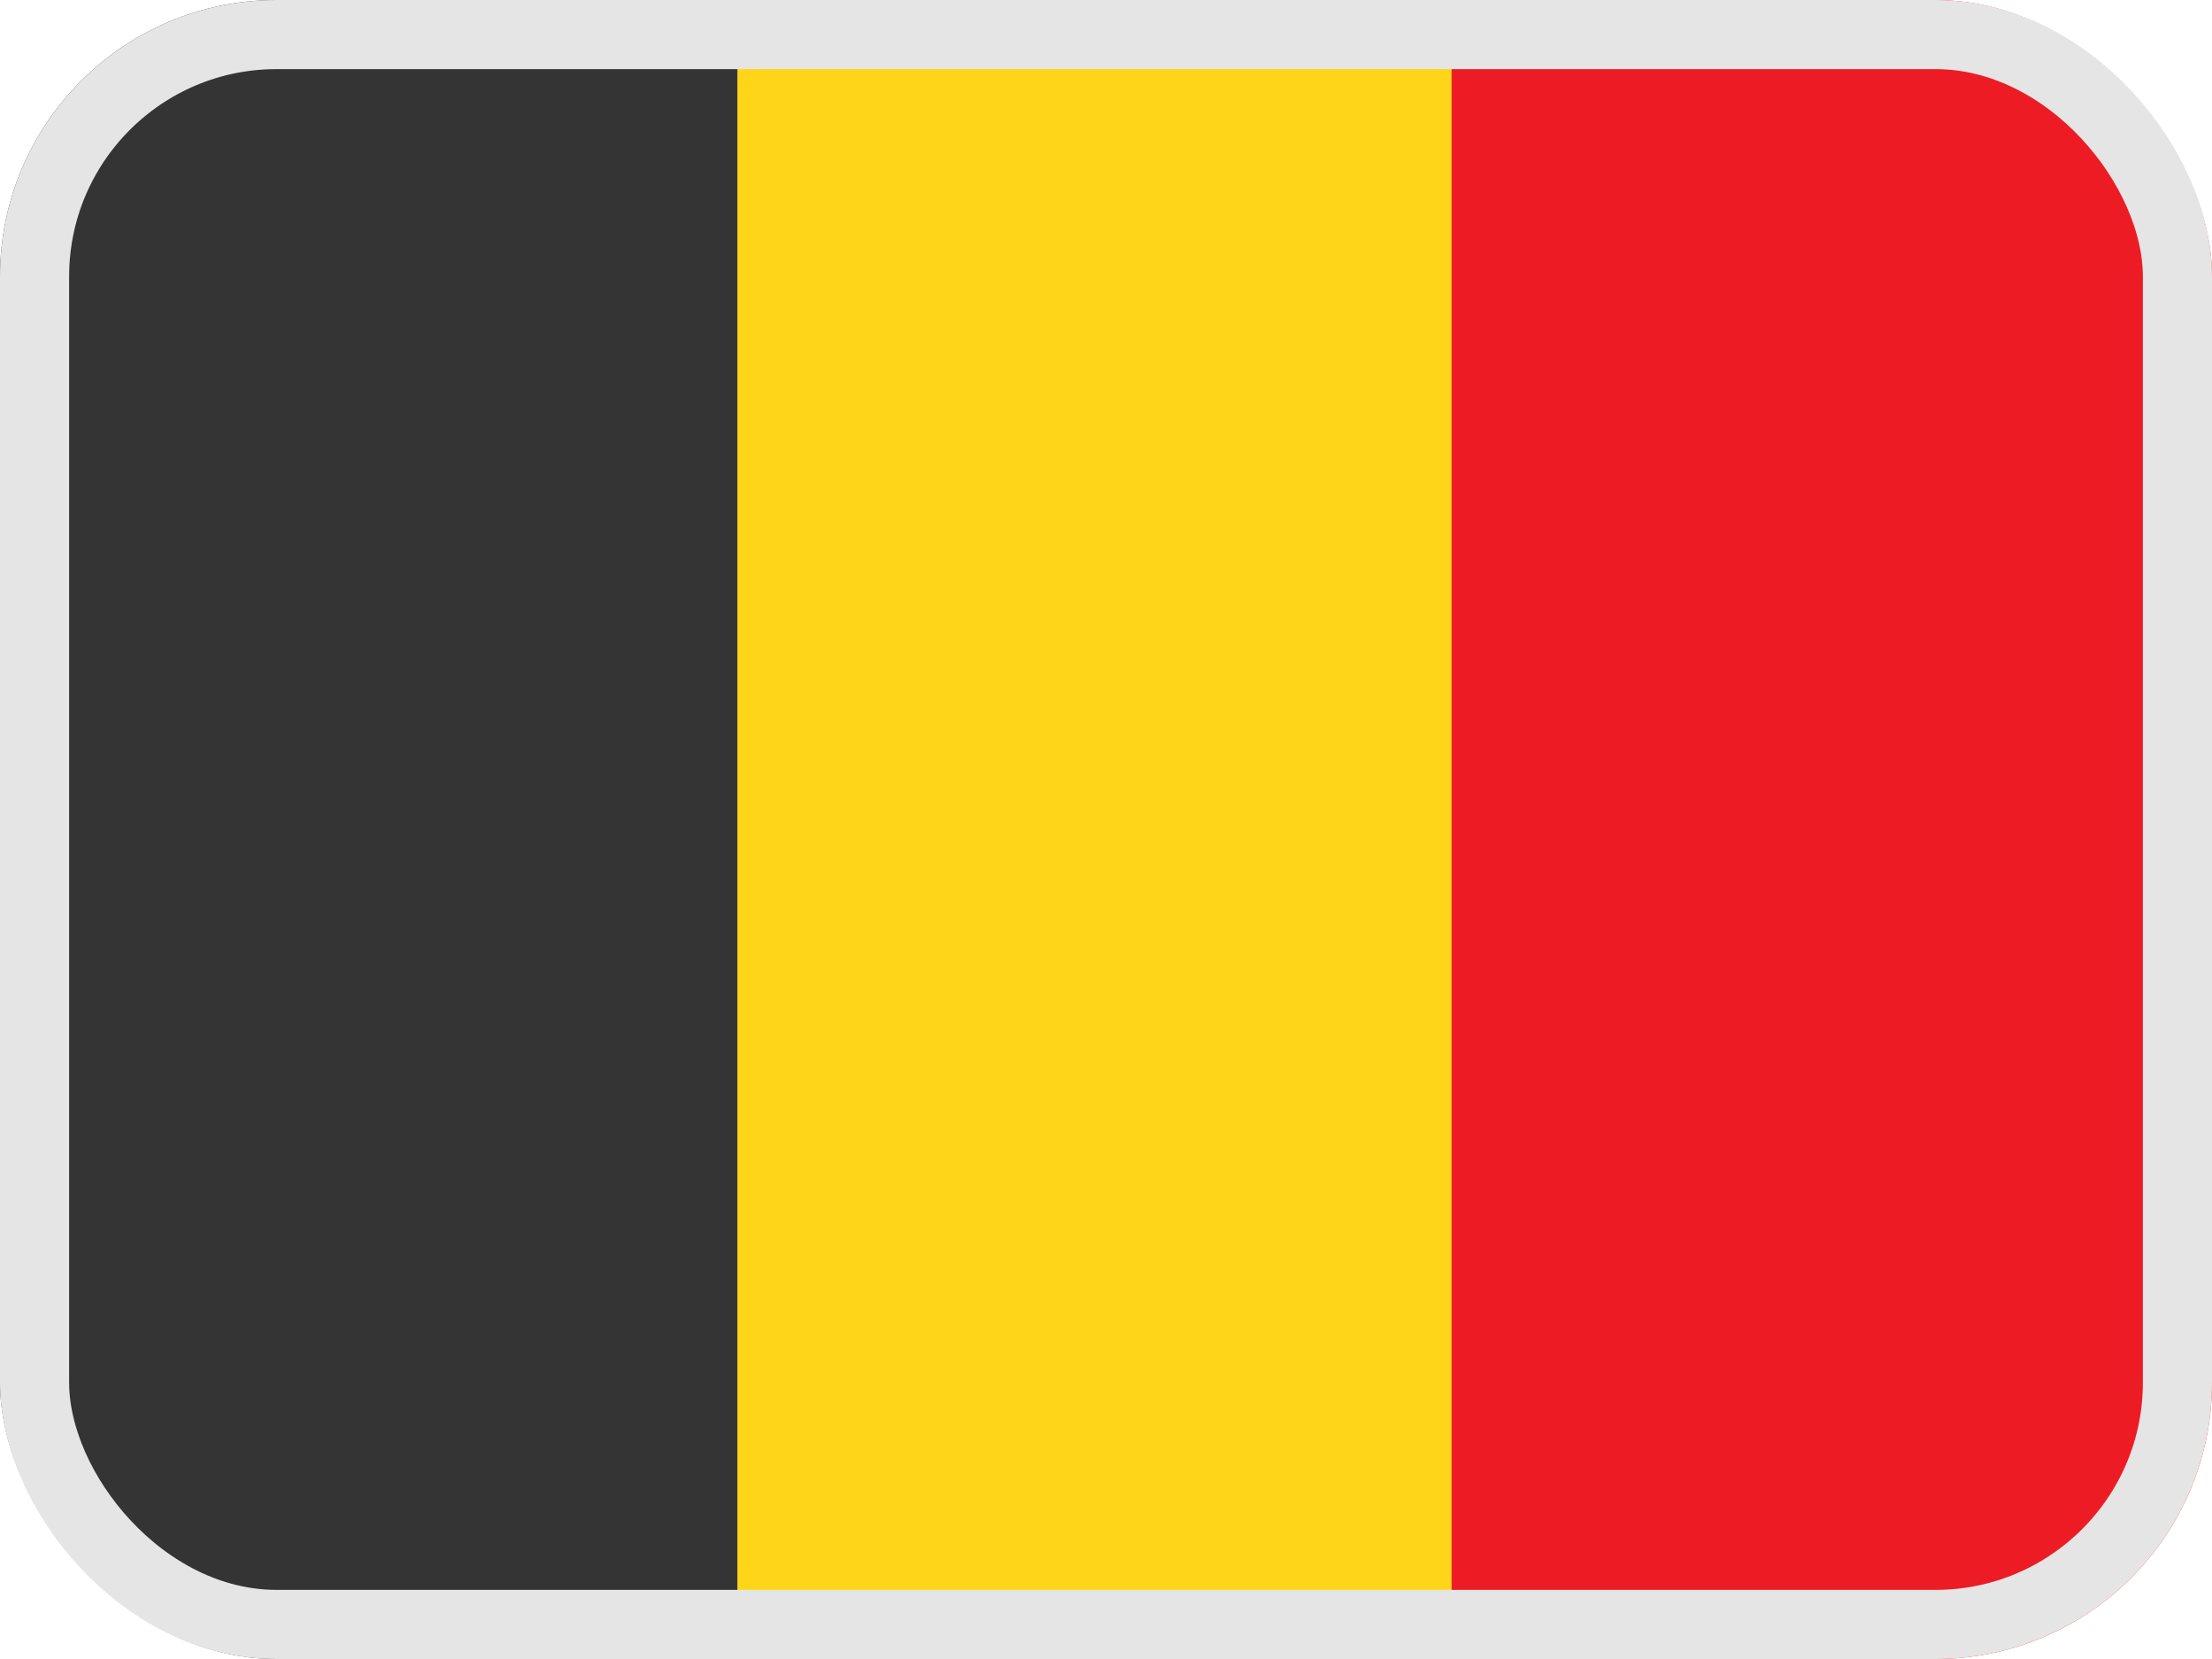 <svg width="32" height="24" viewBox="0 0 32 24" fill="none" xmlns="http://www.w3.org/2000/svg">
<g clip-path="url(#clip0_394_2354)">
<path d="M11 24H0.569C0.255 24 0 23.717 0 23.368V0.632C0 0.283 0.255 0 0.569 0H11V24Z" fill="#343434"/>
<path d="M21.667 0H10.667V24H21.667V0Z" fill="#FFD519"/>
<path d="M31.431 24H21V0H31.431C31.745 0 32 0.283 32 0.632V23.368C32 23.717 31.745 24 31.431 24Z" fill="#ED1C24"/>
</g>
<rect x="0.5" y="0.5" width="31" height="23" rx="3.5" stroke="#E5E5E5"/>
<defs>
<clipPath id="clip0_394_2354">
<rect width="32" height="24" rx="4" fill="white"/>
</clipPath>
</defs>
</svg>
